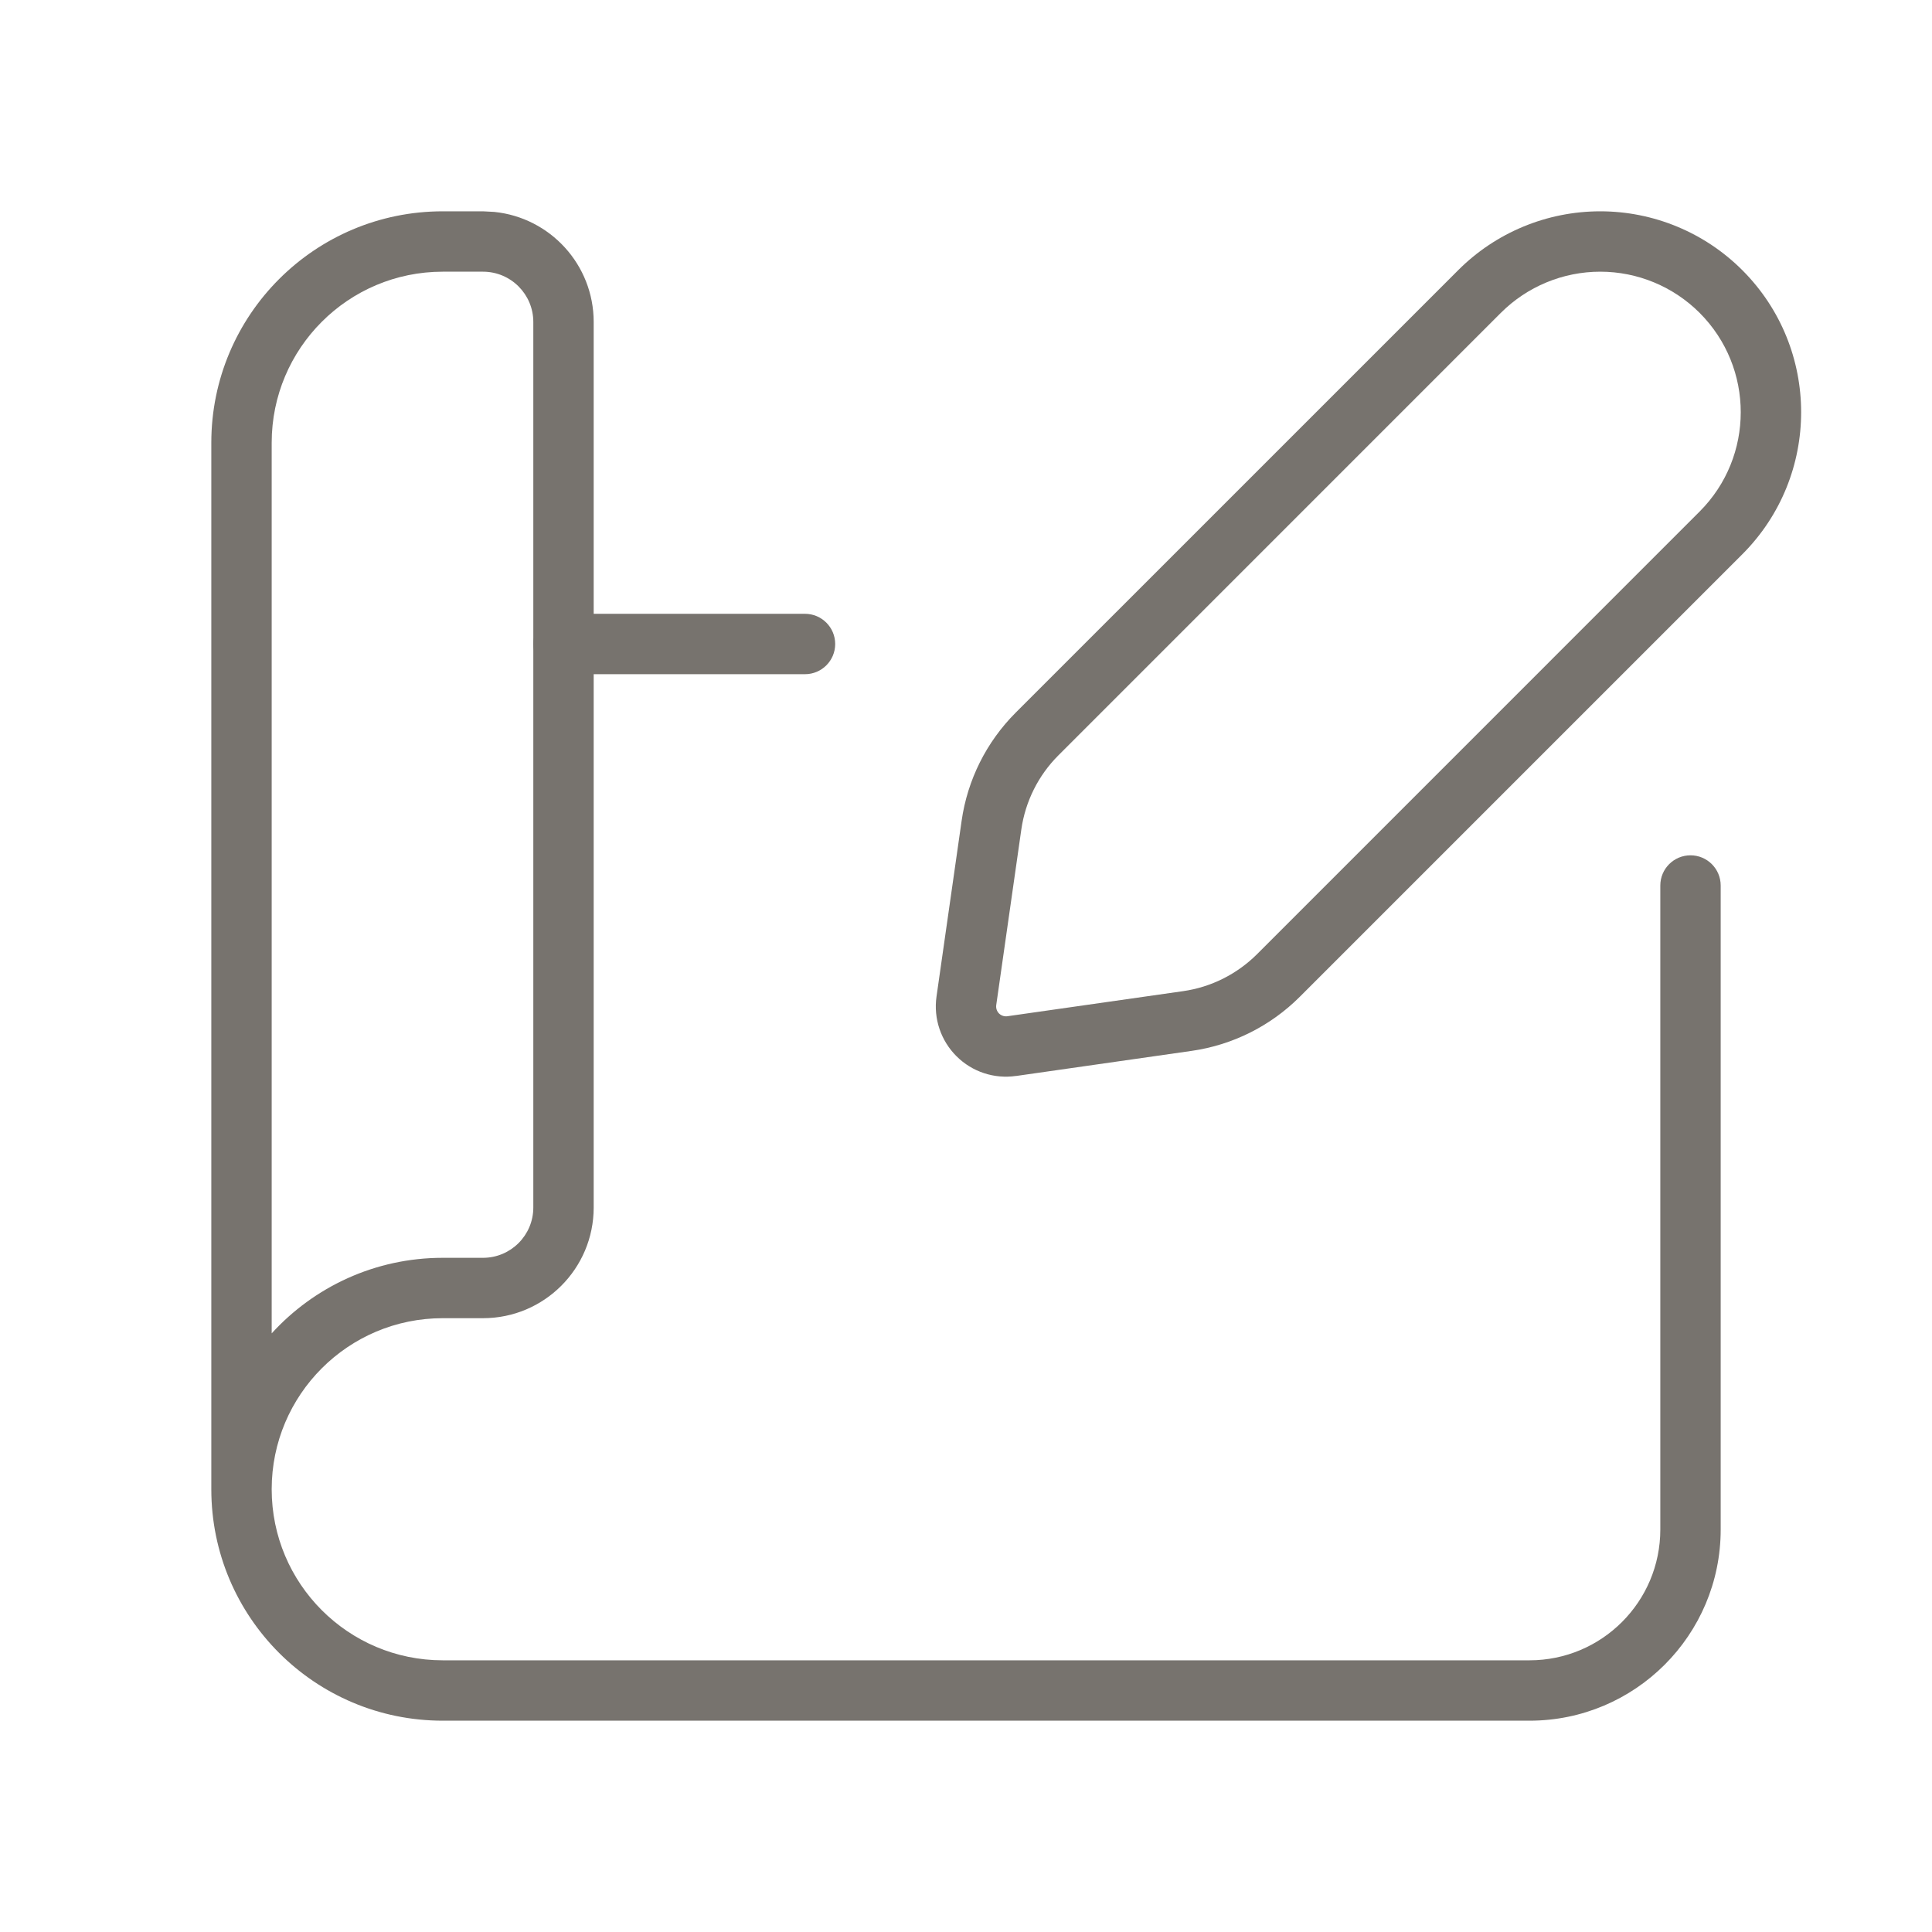 <?xml version="1.0" encoding="UTF-8"?> <svg xmlns="http://www.w3.org/2000/svg" width="48" height="48" viewBox="0 0 48 48" fill="none"><path d="M20 15.25C20.414 15.25 20.75 15.586 20.75 16C20.75 16.414 20.414 16.75 20 16.75H14C13.586 16.75 13.25 16.414 13.25 16C13.25 15.586 13.586 15.25 14 15.25H20Z" fill="#77736E"></path><path d="M13.25 8C13.25 7.31 12.69 6.75 12 6.75H11C8.653 6.75 6.75 8.653 6.75 11V33.127C7.802 31.974 9.316 31.25 11 31.25H12C12.69 31.25 13.25 30.69 13.25 30V8ZM14.75 30C14.75 31.519 13.519 32.75 12 32.75H11C8.653 32.75 6.75 34.653 6.75 37C6.75 39.347 8.653 41.25 11 41.25H38C39.795 41.25 41.25 39.795 41.25 38V22C41.25 21.586 41.586 21.25 42 21.25C42.414 21.25 42.75 21.586 42.75 22V38C42.75 40.623 40.623 42.75 38 42.75H11C7.824 42.75 5.25 40.176 5.25 37V11C5.25 7.824 7.824 5.25 11 5.25H12L12.281 5.265C13.668 5.406 14.75 6.576 14.75 8V30Z" fill="#77736E"></path><path d="M39.758 5.25C41.081 5.25 42.351 5.776 43.287 6.712C45.236 8.661 45.236 11.821 43.287 13.771L32.292 24.766C31.565 25.492 30.622 25.964 29.605 26.109L25.247 26.732L25.246 26.731C24.703 26.811 24.155 26.631 23.766 26.244C23.375 25.856 23.19 25.307 23.267 24.762V24.761C23.445 23.513 23.712 21.644 23.891 20.394C24.036 19.376 24.507 18.434 25.233 17.707L36.229 6.712C37.164 5.776 38.434 5.25 39.758 5.25ZM39.758 6.75C38.832 6.75 37.944 7.118 37.289 7.772L26.294 18.768C25.797 19.265 25.475 19.91 25.375 20.605C25.196 21.856 24.929 23.725 24.751 24.973C24.741 25.049 24.767 25.126 24.821 25.18C24.876 25.234 24.954 25.259 25.03 25.248L25.035 25.247L29.393 24.625C30.089 24.526 30.734 24.202 31.232 23.705L42.226 12.71C43.589 11.347 43.589 9.136 42.226 7.772C41.571 7.118 40.684 6.75 39.758 6.75Z" fill="#77736E"></path></svg> 